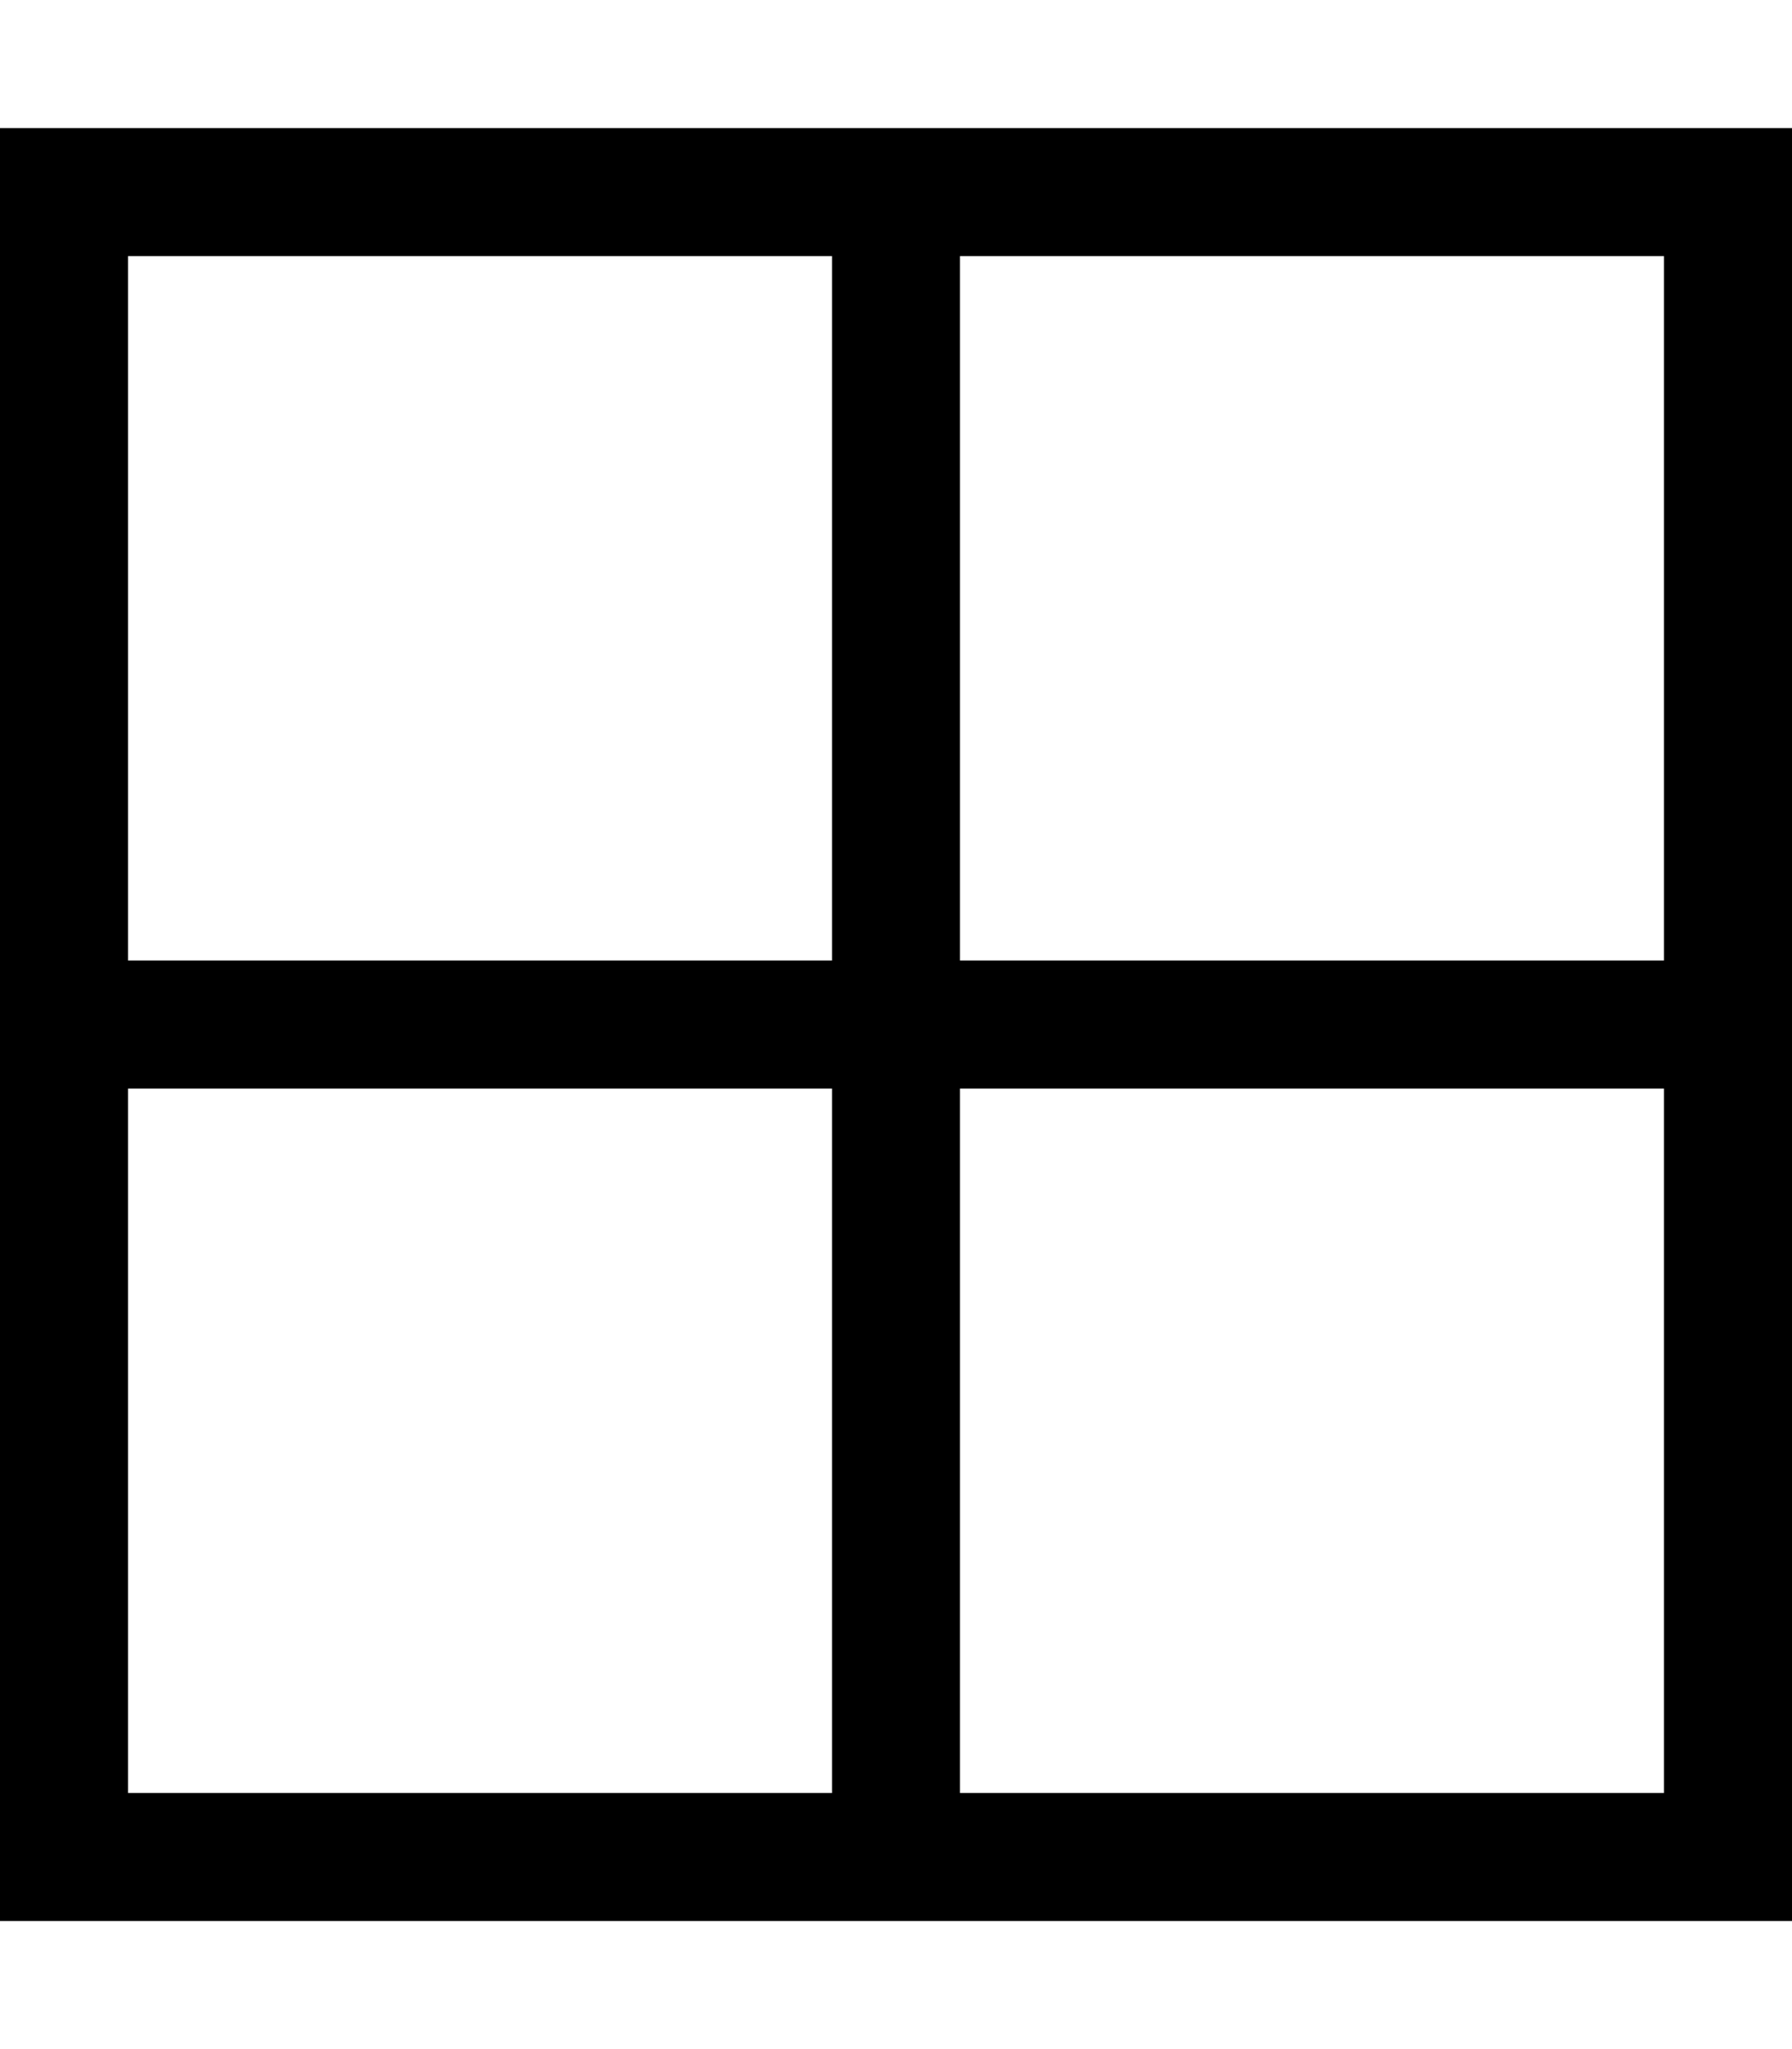 <svg xmlns="http://www.w3.org/2000/svg" viewBox="0 0 448 512"><!--! Font Awesome Pro 7.0.0 by @fontawesome - https://fontawesome.com License - https://fontawesome.com/license (Commercial License) Copyright 2025 Fonticons, Inc. --><path fill="currentColor" d="M240 64l0 176 176 0 0-176-176 0zm-32 0l-176 0 0 176 176 0 0-176zM0 272l0-240 448 0 0 448-448 0 0-208zm416 0l-176 0 0 176 176 0 0-176zM208 448l0-176-176 0 0 176 176 0z"/></svg>